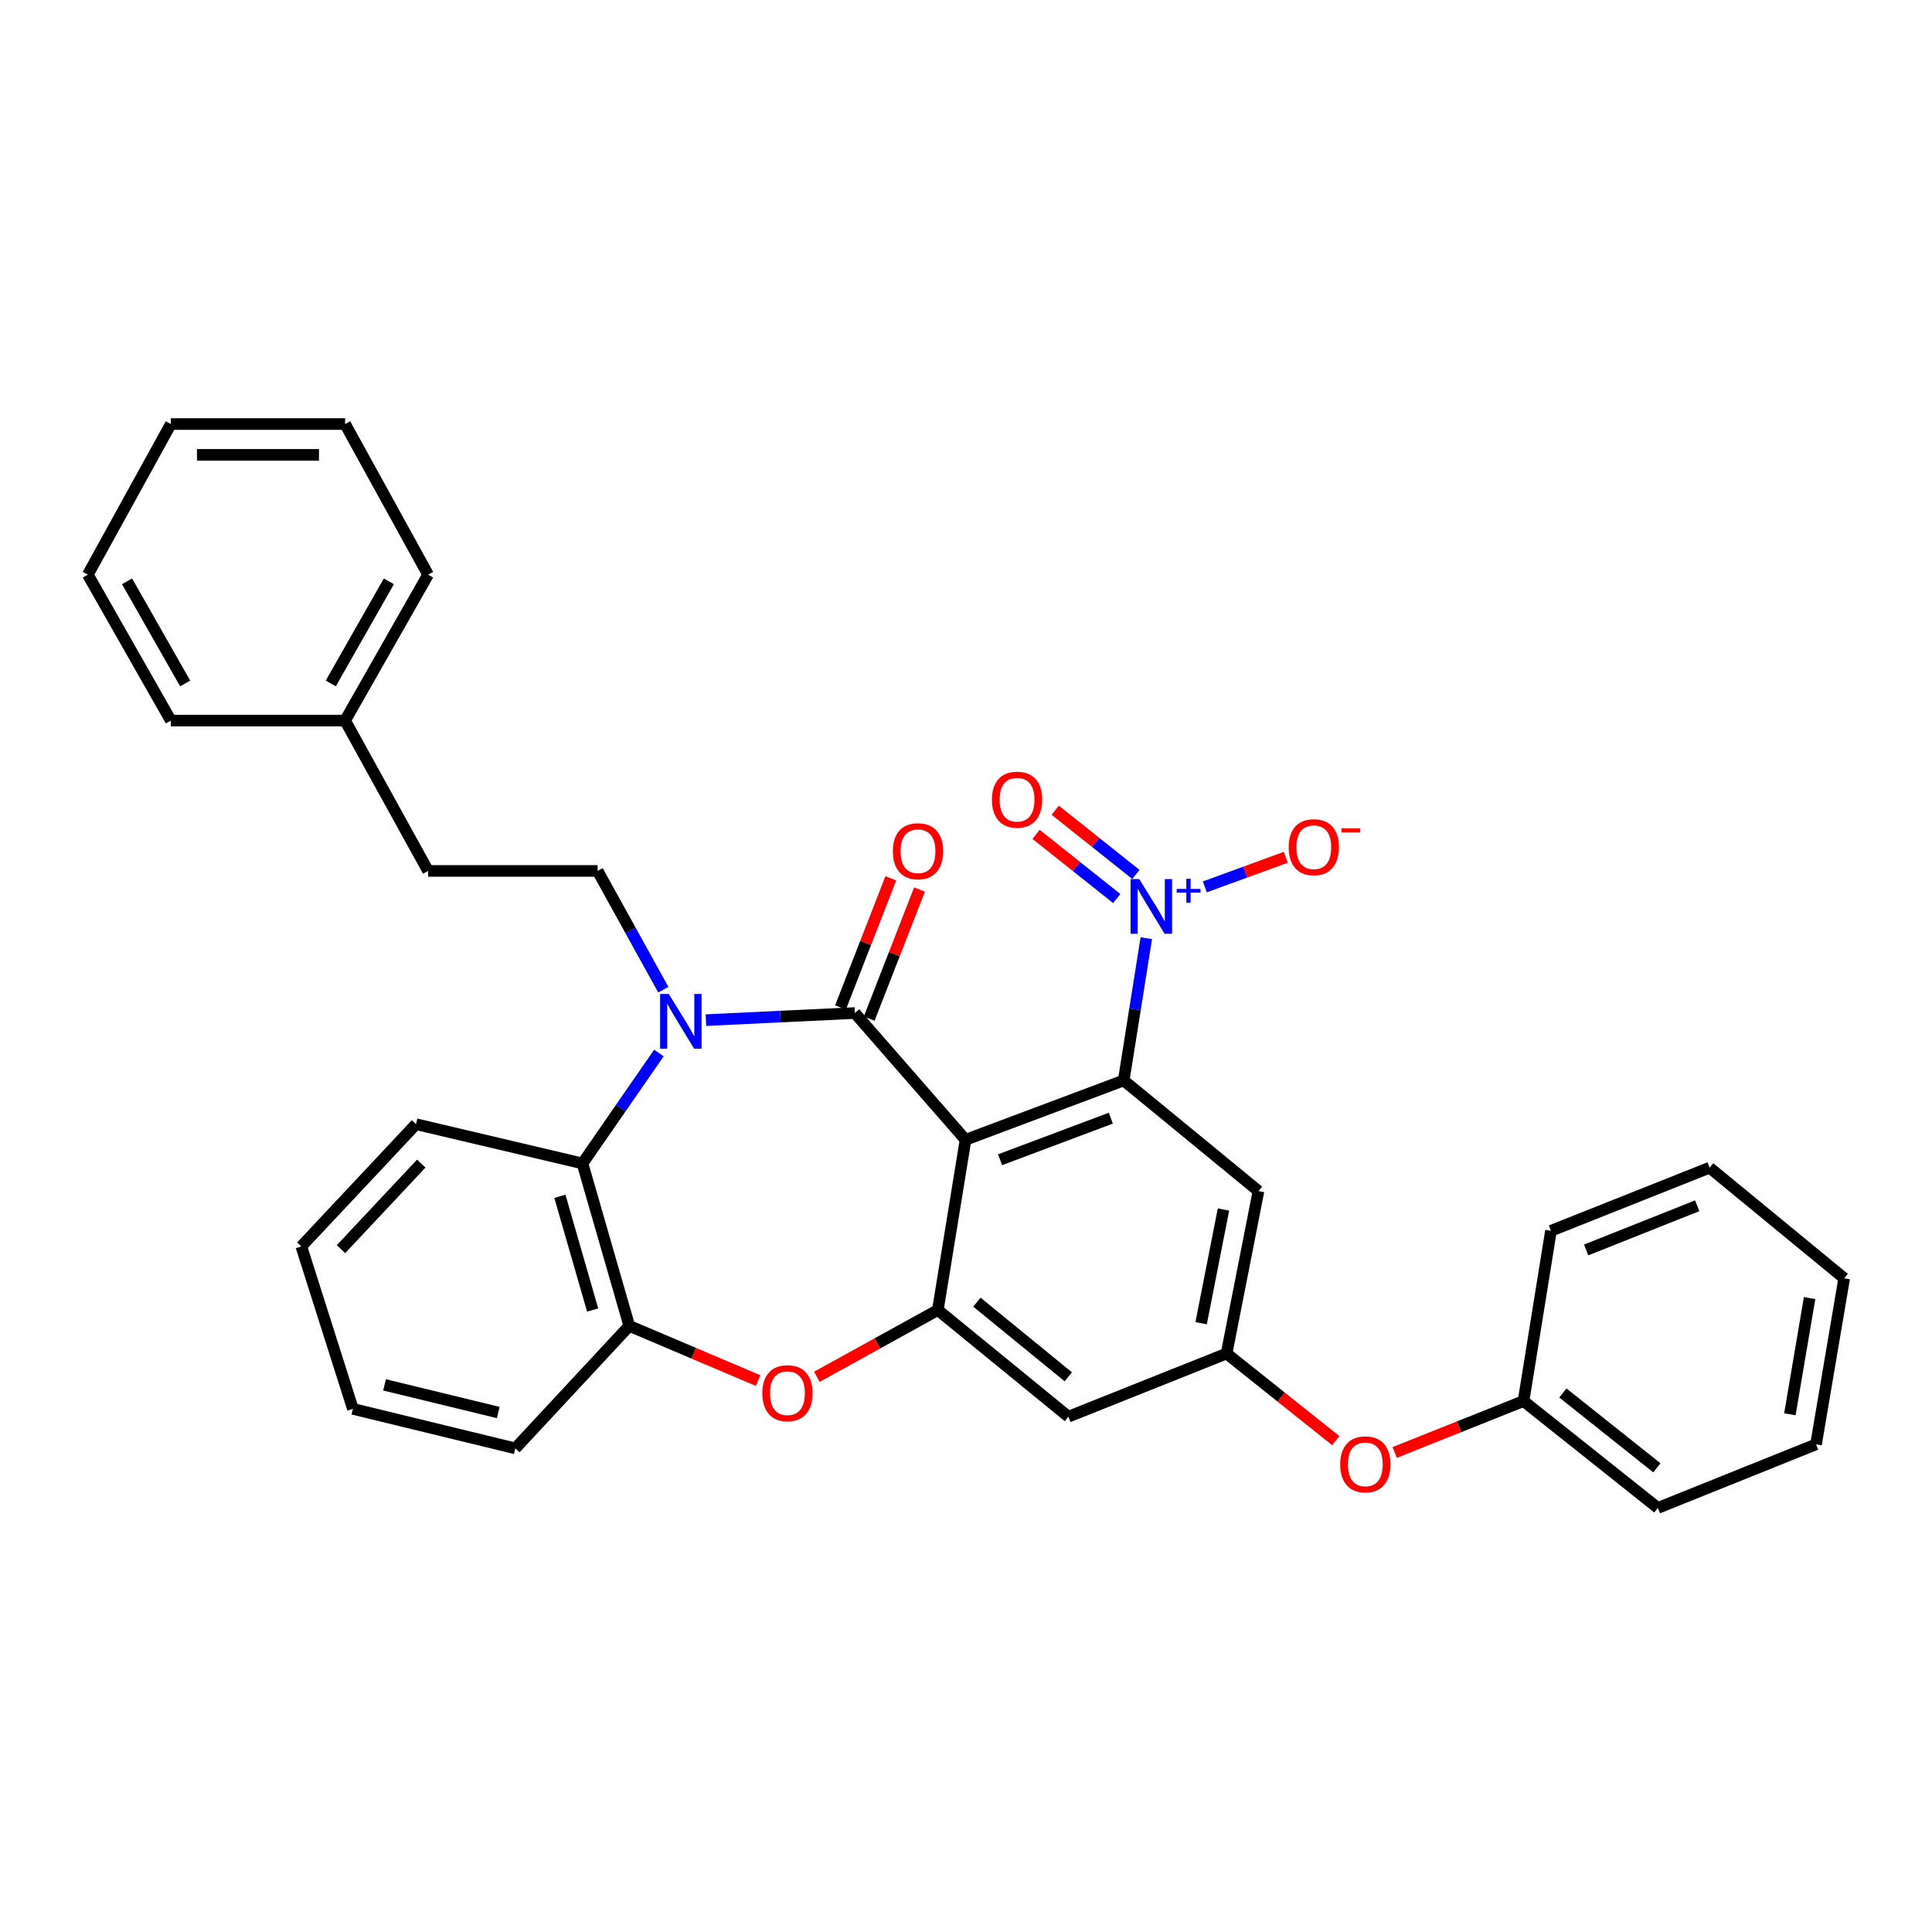 <?xml version='1.0' encoding='iso-8859-1'?>
<svg version='1.1' baseProfile='full'
              xmlns='http://www.w3.org/2000/svg'
                      xmlns:rdkit='http://www.rdkit.org/xml'
                      xmlns:xlink='http://www.w3.org/1999/xlink'
                  xml:space='preserve'
width='1000px' height='1000px' viewBox='0 0 1000 1000'>
<!-- END OF HEADER -->
<rect style='opacity:1.0;fill:#FFFFFF;stroke:none' width='1000' height='1000' x='0' y='0'> </rect>
<path class='bond-0' d='M 442.473,524.343 L 499.761,589.958' style='fill:none;fill-rule:evenodd;stroke:#000000;stroke-width:6px;stroke-linecap:butt;stroke-linejoin:miter;stroke-opacity:1' />
<path class='bond-1' d='M 442.473,524.343 L 403.934,526.181' style='fill:none;fill-rule:evenodd;stroke:#000000;stroke-width:6px;stroke-linecap:butt;stroke-linejoin:miter;stroke-opacity:1' />
<path class='bond-1' d='M 403.934,526.181 L 365.395,528.02' style='fill:none;fill-rule:evenodd;stroke:#0000FF;stroke-width:6px;stroke-linecap:butt;stroke-linejoin:miter;stroke-opacity:1' />
<path class='bond-12' d='M 449.901,527.239 L 462.925,493.83' style='fill:none;fill-rule:evenodd;stroke:#000000;stroke-width:6px;stroke-linecap:butt;stroke-linejoin:miter;stroke-opacity:1' />
<path class='bond-12' d='M 462.925,493.83 L 475.949,460.42' style='fill:none;fill-rule:evenodd;stroke:#FF0000;stroke-width:6px;stroke-linecap:butt;stroke-linejoin:miter;stroke-opacity:1' />
<path class='bond-12' d='M 435.045,521.447 L 448.069,488.038' style='fill:none;fill-rule:evenodd;stroke:#000000;stroke-width:6px;stroke-linecap:butt;stroke-linejoin:miter;stroke-opacity:1' />
<path class='bond-12' d='M 448.069,488.038 L 461.093,454.629' style='fill:none;fill-rule:evenodd;stroke:#FF0000;stroke-width:6px;stroke-linecap:butt;stroke-linejoin:miter;stroke-opacity:1' />
<path class='bond-2' d='M 499.761,589.958 L 581.631,559.237' style='fill:none;fill-rule:evenodd;stroke:#000000;stroke-width:6px;stroke-linecap:butt;stroke-linejoin:miter;stroke-opacity:1' />
<path class='bond-2' d='M 517.643,600.278 L 574.952,578.774' style='fill:none;fill-rule:evenodd;stroke:#000000;stroke-width:6px;stroke-linecap:butt;stroke-linejoin:miter;stroke-opacity:1' />
<path class='bond-4' d='M 499.761,589.958 L 485.428,678.064' style='fill:none;fill-rule:evenodd;stroke:#000000;stroke-width:6px;stroke-linecap:butt;stroke-linejoin:miter;stroke-opacity:1' />
<path class='bond-6' d='M 341.051,545.036 L 321.271,573.613' style='fill:none;fill-rule:evenodd;stroke:#0000FF;stroke-width:6px;stroke-linecap:butt;stroke-linejoin:miter;stroke-opacity:1' />
<path class='bond-6' d='M 321.271,573.613 L 301.491,602.191' style='fill:none;fill-rule:evenodd;stroke:#000000;stroke-width:6px;stroke-linecap:butt;stroke-linejoin:miter;stroke-opacity:1' />
<path class='bond-10' d='M 343.336,512.255 L 326.333,481.523' style='fill:none;fill-rule:evenodd;stroke:#0000FF;stroke-width:6px;stroke-linecap:butt;stroke-linejoin:miter;stroke-opacity:1' />
<path class='bond-10' d='M 326.333,481.523 L 309.33,450.791' style='fill:none;fill-rule:evenodd;stroke:#000000;stroke-width:6px;stroke-linecap:butt;stroke-linejoin:miter;stroke-opacity:1' />
<path class='bond-3' d='M 581.631,559.237 L 587.478,522.42' style='fill:none;fill-rule:evenodd;stroke:#000000;stroke-width:6px;stroke-linecap:butt;stroke-linejoin:miter;stroke-opacity:1' />
<path class='bond-3' d='M 587.478,522.42 L 593.326,485.604' style='fill:none;fill-rule:evenodd;stroke:#0000FF;stroke-width:6px;stroke-linecap:butt;stroke-linejoin:miter;stroke-opacity:1' />
<path class='bond-8' d='M 581.631,559.237 L 651.391,616.507' style='fill:none;fill-rule:evenodd;stroke:#000000;stroke-width:6px;stroke-linecap:butt;stroke-linejoin:miter;stroke-opacity:1' />
<path class='bond-13' d='M 623.62,459.048 L 644.575,451.39' style='fill:none;fill-rule:evenodd;stroke:#0000FF;stroke-width:6px;stroke-linecap:butt;stroke-linejoin:miter;stroke-opacity:1' />
<path class='bond-13' d='M 644.575,451.39 L 665.529,443.733' style='fill:none;fill-rule:evenodd;stroke:#FF0000;stroke-width:6px;stroke-linecap:butt;stroke-linejoin:miter;stroke-opacity:1' />
<path class='bond-14' d='M 587.942,452.608 L 567.074,435.996' style='fill:none;fill-rule:evenodd;stroke:#0000FF;stroke-width:6px;stroke-linecap:butt;stroke-linejoin:miter;stroke-opacity:1' />
<path class='bond-14' d='M 567.074,435.996 L 546.206,419.384' style='fill:none;fill-rule:evenodd;stroke:#FF0000;stroke-width:6px;stroke-linecap:butt;stroke-linejoin:miter;stroke-opacity:1' />
<path class='bond-14' d='M 578.011,465.083 L 557.143,448.471' style='fill:none;fill-rule:evenodd;stroke:#0000FF;stroke-width:6px;stroke-linecap:butt;stroke-linejoin:miter;stroke-opacity:1' />
<path class='bond-14' d='M 557.143,448.471 L 536.275,431.859' style='fill:none;fill-rule:evenodd;stroke:#FF0000;stroke-width:6px;stroke-linecap:butt;stroke-linejoin:miter;stroke-opacity:1' />
<path class='bond-5' d='M 485.428,678.064 L 454.12,695.348' style='fill:none;fill-rule:evenodd;stroke:#000000;stroke-width:6px;stroke-linecap:butt;stroke-linejoin:miter;stroke-opacity:1' />
<path class='bond-5' d='M 454.12,695.348 L 422.811,712.632' style='fill:none;fill-rule:evenodd;stroke:#FF0000;stroke-width:6px;stroke-linecap:butt;stroke-linejoin:miter;stroke-opacity:1' />
<path class='bond-9' d='M 485.428,678.064 L 553,733.27' style='fill:none;fill-rule:evenodd;stroke:#000000;stroke-width:6px;stroke-linecap:butt;stroke-linejoin:miter;stroke-opacity:1' />
<path class='bond-9' d='M 505.652,673.997 L 552.953,712.641' style='fill:none;fill-rule:evenodd;stroke:#000000;stroke-width:6px;stroke-linecap:butt;stroke-linejoin:miter;stroke-opacity:1' />
<path class='bond-33' d='M 392.365,714.572 L 359.037,700.419' style='fill:none;fill-rule:evenodd;stroke:#FF0000;stroke-width:6px;stroke-linecap:butt;stroke-linejoin:miter;stroke-opacity:1' />
<path class='bond-33' d='M 359.037,700.419 L 325.71,686.267' style='fill:none;fill-rule:evenodd;stroke:#000000;stroke-width:6px;stroke-linecap:butt;stroke-linejoin:miter;stroke-opacity:1' />
<path class='bond-7' d='M 301.491,602.191 L 325.71,686.267' style='fill:none;fill-rule:evenodd;stroke:#000000;stroke-width:6px;stroke-linecap:butt;stroke-linejoin:miter;stroke-opacity:1' />
<path class='bond-7' d='M 289.801,619.216 L 306.755,678.069' style='fill:none;fill-rule:evenodd;stroke:#000000;stroke-width:6px;stroke-linecap:butt;stroke-linejoin:miter;stroke-opacity:1' />
<path class='bond-19' d='M 301.491,602.191 L 215.324,581.879' style='fill:none;fill-rule:evenodd;stroke:#000000;stroke-width:6px;stroke-linecap:butt;stroke-linejoin:miter;stroke-opacity:1' />
<path class='bond-20' d='M 325.71,686.267 L 266.73,749.676' style='fill:none;fill-rule:evenodd;stroke:#000000;stroke-width:6px;stroke-linecap:butt;stroke-linejoin:miter;stroke-opacity:1' />
<path class='bond-34' d='M 651.391,616.507 L 634.87,700.582' style='fill:none;fill-rule:evenodd;stroke:#000000;stroke-width:6px;stroke-linecap:butt;stroke-linejoin:miter;stroke-opacity:1' />
<path class='bond-34' d='M 633.267,626.043 L 621.702,684.896' style='fill:none;fill-rule:evenodd;stroke:#000000;stroke-width:6px;stroke-linecap:butt;stroke-linejoin:miter;stroke-opacity:1' />
<path class='bond-11' d='M 553,733.27 L 634.87,700.582' style='fill:none;fill-rule:evenodd;stroke:#000000;stroke-width:6px;stroke-linecap:butt;stroke-linejoin:miter;stroke-opacity:1' />
<path class='bond-16' d='M 309.33,450.791 L 221.579,450.791' style='fill:none;fill-rule:evenodd;stroke:#000000;stroke-width:6px;stroke-linecap:butt;stroke-linejoin:miter;stroke-opacity:1' />
<path class='bond-15' d='M 634.87,700.582 L 663.138,723.126' style='fill:none;fill-rule:evenodd;stroke:#000000;stroke-width:6px;stroke-linecap:butt;stroke-linejoin:miter;stroke-opacity:1' />
<path class='bond-15' d='M 663.138,723.126 L 691.406,745.67' style='fill:none;fill-rule:evenodd;stroke:#FF0000;stroke-width:6px;stroke-linecap:butt;stroke-linejoin:miter;stroke-opacity:1' />
<path class='bond-17' d='M 721.907,751.8 L 755.245,738.491' style='fill:none;fill-rule:evenodd;stroke:#FF0000;stroke-width:6px;stroke-linecap:butt;stroke-linejoin:miter;stroke-opacity:1' />
<path class='bond-17' d='M 755.245,738.491 L 788.582,725.182' style='fill:none;fill-rule:evenodd;stroke:#000000;stroke-width:6px;stroke-linecap:butt;stroke-linejoin:miter;stroke-opacity:1' />
<path class='bond-18' d='M 221.579,450.791 L 178.624,372.97' style='fill:none;fill-rule:evenodd;stroke:#000000;stroke-width:6px;stroke-linecap:butt;stroke-linejoin:miter;stroke-opacity:1' />
<path class='bond-21' d='M 788.582,725.182 L 858.095,780.512' style='fill:none;fill-rule:evenodd;stroke:#000000;stroke-width:6px;stroke-linecap:butt;stroke-linejoin:miter;stroke-opacity:1' />
<path class='bond-21' d='M 808.939,721.006 L 857.598,759.737' style='fill:none;fill-rule:evenodd;stroke:#000000;stroke-width:6px;stroke-linecap:butt;stroke-linejoin:miter;stroke-opacity:1' />
<path class='bond-22' d='M 788.582,725.182 L 802.782,637.058' style='fill:none;fill-rule:evenodd;stroke:#000000;stroke-width:6px;stroke-linecap:butt;stroke-linejoin:miter;stroke-opacity:1' />
<path class='bond-23' d='M 178.624,372.97 L 221.579,297.442' style='fill:none;fill-rule:evenodd;stroke:#000000;stroke-width:6px;stroke-linecap:butt;stroke-linejoin:miter;stroke-opacity:1' />
<path class='bond-23' d='M 171.207,353.758 L 201.275,300.889' style='fill:none;fill-rule:evenodd;stroke:#000000;stroke-width:6px;stroke-linecap:butt;stroke-linejoin:miter;stroke-opacity:1' />
<path class='bond-24' d='M 178.624,372.97 L 88.427,372.97' style='fill:none;fill-rule:evenodd;stroke:#000000;stroke-width:6px;stroke-linecap:butt;stroke-linejoin:miter;stroke-opacity:1' />
<path class='bond-25' d='M 215.324,581.879 L 155.964,645.146' style='fill:none;fill-rule:evenodd;stroke:#000000;stroke-width:6px;stroke-linecap:butt;stroke-linejoin:miter;stroke-opacity:1' />
<path class='bond-25' d='M 218.049,602.279 L 176.496,646.566' style='fill:none;fill-rule:evenodd;stroke:#000000;stroke-width:6px;stroke-linecap:butt;stroke-linejoin:miter;stroke-opacity:1' />
<path class='bond-35' d='M 266.73,749.676 L 182.654,729.23' style='fill:none;fill-rule:evenodd;stroke:#000000;stroke-width:6px;stroke-linecap:butt;stroke-linejoin:miter;stroke-opacity:1' />
<path class='bond-35' d='M 257.886,731.115 L 199.033,716.804' style='fill:none;fill-rule:evenodd;stroke:#000000;stroke-width:6px;stroke-linecap:butt;stroke-linejoin:miter;stroke-opacity:1' />
<path class='bond-28' d='M 858.095,780.512 L 939.973,747.585' style='fill:none;fill-rule:evenodd;stroke:#000000;stroke-width:6px;stroke-linecap:butt;stroke-linejoin:miter;stroke-opacity:1' />
<path class='bond-27' d='M 802.782,637.058 L 884.9,604.388' style='fill:none;fill-rule:evenodd;stroke:#000000;stroke-width:6px;stroke-linecap:butt;stroke-linejoin:miter;stroke-opacity:1' />
<path class='bond-27' d='M 820.994,646.973 L 878.477,624.104' style='fill:none;fill-rule:evenodd;stroke:#000000;stroke-width:6px;stroke-linecap:butt;stroke-linejoin:miter;stroke-opacity:1' />
<path class='bond-30' d='M 221.579,297.442 L 178.624,219.488' style='fill:none;fill-rule:evenodd;stroke:#000000;stroke-width:6px;stroke-linecap:butt;stroke-linejoin:miter;stroke-opacity:1' />
<path class='bond-29' d='M 88.427,372.97 L 45.455,297.442' style='fill:none;fill-rule:evenodd;stroke:#000000;stroke-width:6px;stroke-linecap:butt;stroke-linejoin:miter;stroke-opacity:1' />
<path class='bond-29' d='M 95.84,353.755 L 65.759,300.886' style='fill:none;fill-rule:evenodd;stroke:#000000;stroke-width:6px;stroke-linecap:butt;stroke-linejoin:miter;stroke-opacity:1' />
<path class='bond-26' d='M 155.964,645.146 L 182.654,729.23' style='fill:none;fill-rule:evenodd;stroke:#000000;stroke-width:6px;stroke-linecap:butt;stroke-linejoin:miter;stroke-opacity:1' />
<path class='bond-32' d='M 884.9,604.388 L 954.545,661.658' style='fill:none;fill-rule:evenodd;stroke:#000000;stroke-width:6px;stroke-linecap:butt;stroke-linejoin:miter;stroke-opacity:1' />
<path class='bond-37' d='M 939.973,747.585 L 954.545,661.658' style='fill:none;fill-rule:evenodd;stroke:#000000;stroke-width:6px;stroke-linecap:butt;stroke-linejoin:miter;stroke-opacity:1' />
<path class='bond-37' d='M 926.438,732.03 L 936.639,671.881' style='fill:none;fill-rule:evenodd;stroke:#000000;stroke-width:6px;stroke-linecap:butt;stroke-linejoin:miter;stroke-opacity:1' />
<path class='bond-31' d='M 45.455,297.442 L 88.427,219.488' style='fill:none;fill-rule:evenodd;stroke:#000000;stroke-width:6px;stroke-linecap:butt;stroke-linejoin:miter;stroke-opacity:1' />
<path class='bond-36' d='M 178.624,219.488 L 88.427,219.488' style='fill:none;fill-rule:evenodd;stroke:#000000;stroke-width:6px;stroke-linecap:butt;stroke-linejoin:miter;stroke-opacity:1' />
<path class='bond-36' d='M 165.094,235.433 L 101.956,235.433' style='fill:none;fill-rule:evenodd;stroke:#000000;stroke-width:6px;stroke-linecap:butt;stroke-linejoin:miter;stroke-opacity:1' />
<path  class='atom-2' d='M 346.14 514.479
L 355.42 529.479
Q 356.34 530.959, 357.82 533.639
Q 359.3 536.319, 359.38 536.479
L 359.38 514.479
L 363.14 514.479
L 363.14 542.799
L 359.26 542.799
L 349.3 526.399
Q 348.14 524.479, 346.9 522.279
Q 345.7 520.079, 345.34 519.399
L 345.34 542.799
L 341.66 542.799
L 341.66 514.479
L 346.14 514.479
' fill='#0000FF'/>
<path  class='atom-4' d='M 589.677 455.004
L 598.957 470.004
Q 599.877 471.484, 601.357 474.164
Q 602.837 476.844, 602.917 477.004
L 602.917 455.004
L 606.677 455.004
L 606.677 483.324
L 602.797 483.324
L 592.837 466.924
Q 591.677 465.004, 590.437 462.804
Q 589.237 460.604, 588.877 459.924
L 588.877 483.324
L 585.197 483.324
L 585.197 455.004
L 589.677 455.004
' fill='#0000FF'/>
<path  class='atom-4' d='M 609.053 460.108
L 614.043 460.108
L 614.043 454.855
L 616.26 454.855
L 616.26 460.108
L 621.382 460.108
L 621.382 462.009
L 616.26 462.009
L 616.26 467.289
L 614.043 467.289
L 614.043 462.009
L 609.053 462.009
L 609.053 460.108
' fill='#0000FF'/>
<path  class='atom-6' d='M 394.589 721.116
Q 394.589 714.316, 397.949 710.516
Q 401.309 706.716, 407.589 706.716
Q 413.869 706.716, 417.229 710.516
Q 420.589 714.316, 420.589 721.116
Q 420.589 727.996, 417.189 731.916
Q 413.789 735.796, 407.589 735.796
Q 401.349 735.796, 397.949 731.916
Q 394.589 728.036, 394.589 721.116
M 407.589 732.596
Q 411.909 732.596, 414.229 729.716
Q 416.589 726.796, 416.589 721.116
Q 416.589 715.556, 414.229 712.756
Q 411.909 709.916, 407.589 709.916
Q 403.269 709.916, 400.909 712.716
Q 398.589 715.516, 398.589 721.116
Q 398.589 726.836, 400.909 729.716
Q 403.269 732.596, 407.589 732.596
' fill='#FF0000'/>
<path  class='atom-13' d='M 462.152 440.595
Q 462.152 433.795, 465.512 429.995
Q 468.872 426.195, 475.152 426.195
Q 481.432 426.195, 484.792 429.995
Q 488.152 433.795, 488.152 440.595
Q 488.152 447.475, 484.752 451.395
Q 481.352 455.275, 475.152 455.275
Q 468.912 455.275, 465.512 451.395
Q 462.152 447.515, 462.152 440.595
M 475.152 452.075
Q 479.472 452.075, 481.792 449.195
Q 484.152 446.275, 484.152 440.595
Q 484.152 435.035, 481.792 432.235
Q 479.472 429.395, 475.152 429.395
Q 470.832 429.395, 468.472 432.195
Q 466.152 434.995, 466.152 440.595
Q 466.152 446.315, 468.472 449.195
Q 470.832 452.075, 475.152 452.075
' fill='#FF0000'/>
<path  class='atom-14' d='M 667.031 438.514
Q 667.031 431.714, 670.391 427.914
Q 673.751 424.114, 680.031 424.114
Q 686.311 424.114, 689.671 427.914
Q 693.031 431.714, 693.031 438.514
Q 693.031 445.394, 689.631 449.314
Q 686.231 453.194, 680.031 453.194
Q 673.791 453.194, 670.391 449.314
Q 667.031 445.434, 667.031 438.514
M 680.031 449.994
Q 684.351 449.994, 686.671 447.114
Q 689.031 444.194, 689.031 438.514
Q 689.031 432.954, 686.671 430.154
Q 684.351 427.314, 680.031 427.314
Q 675.711 427.314, 673.351 430.114
Q 671.031 432.914, 671.031 438.514
Q 671.031 444.234, 673.351 447.114
Q 675.711 449.994, 680.031 449.994
' fill='#FF0000'/>
<path  class='atom-14' d='M 694.351 428.736
L 704.039 428.736
L 704.039 430.848
L 694.351 430.848
L 694.351 428.736
' fill='#FF0000'/>
<path  class='atom-15' d='M 513.434 413.914
Q 513.434 407.114, 516.794 403.314
Q 520.154 399.514, 526.434 399.514
Q 532.714 399.514, 536.074 403.314
Q 539.434 407.114, 539.434 413.914
Q 539.434 420.794, 536.034 424.714
Q 532.634 428.594, 526.434 428.594
Q 520.194 428.594, 516.794 424.714
Q 513.434 420.834, 513.434 413.914
M 526.434 425.394
Q 530.754 425.394, 533.074 422.514
Q 535.434 419.594, 535.434 413.914
Q 535.434 408.354, 533.074 405.554
Q 530.754 402.714, 526.434 402.714
Q 522.114 402.714, 519.754 405.514
Q 517.434 408.314, 517.434 413.914
Q 517.434 419.634, 519.754 422.514
Q 522.114 425.394, 526.434 425.394
' fill='#FF0000'/>
<path  class='atom-16' d='M 693.703 757.95
Q 693.703 751.15, 697.063 747.35
Q 700.423 743.55, 706.703 743.55
Q 712.983 743.55, 716.343 747.35
Q 719.703 751.15, 719.703 757.95
Q 719.703 764.83, 716.303 768.75
Q 712.903 772.63, 706.703 772.63
Q 700.463 772.63, 697.063 768.75
Q 693.703 764.87, 693.703 757.95
M 706.703 769.43
Q 711.023 769.43, 713.343 766.55
Q 715.703 763.63, 715.703 757.95
Q 715.703 752.39, 713.343 749.59
Q 711.023 746.75, 706.703 746.75
Q 702.383 746.75, 700.023 749.55
Q 697.703 752.35, 697.703 757.95
Q 697.703 763.67, 700.023 766.55
Q 702.383 769.43, 706.703 769.43
' fill='#FF0000'/>
</svg>
